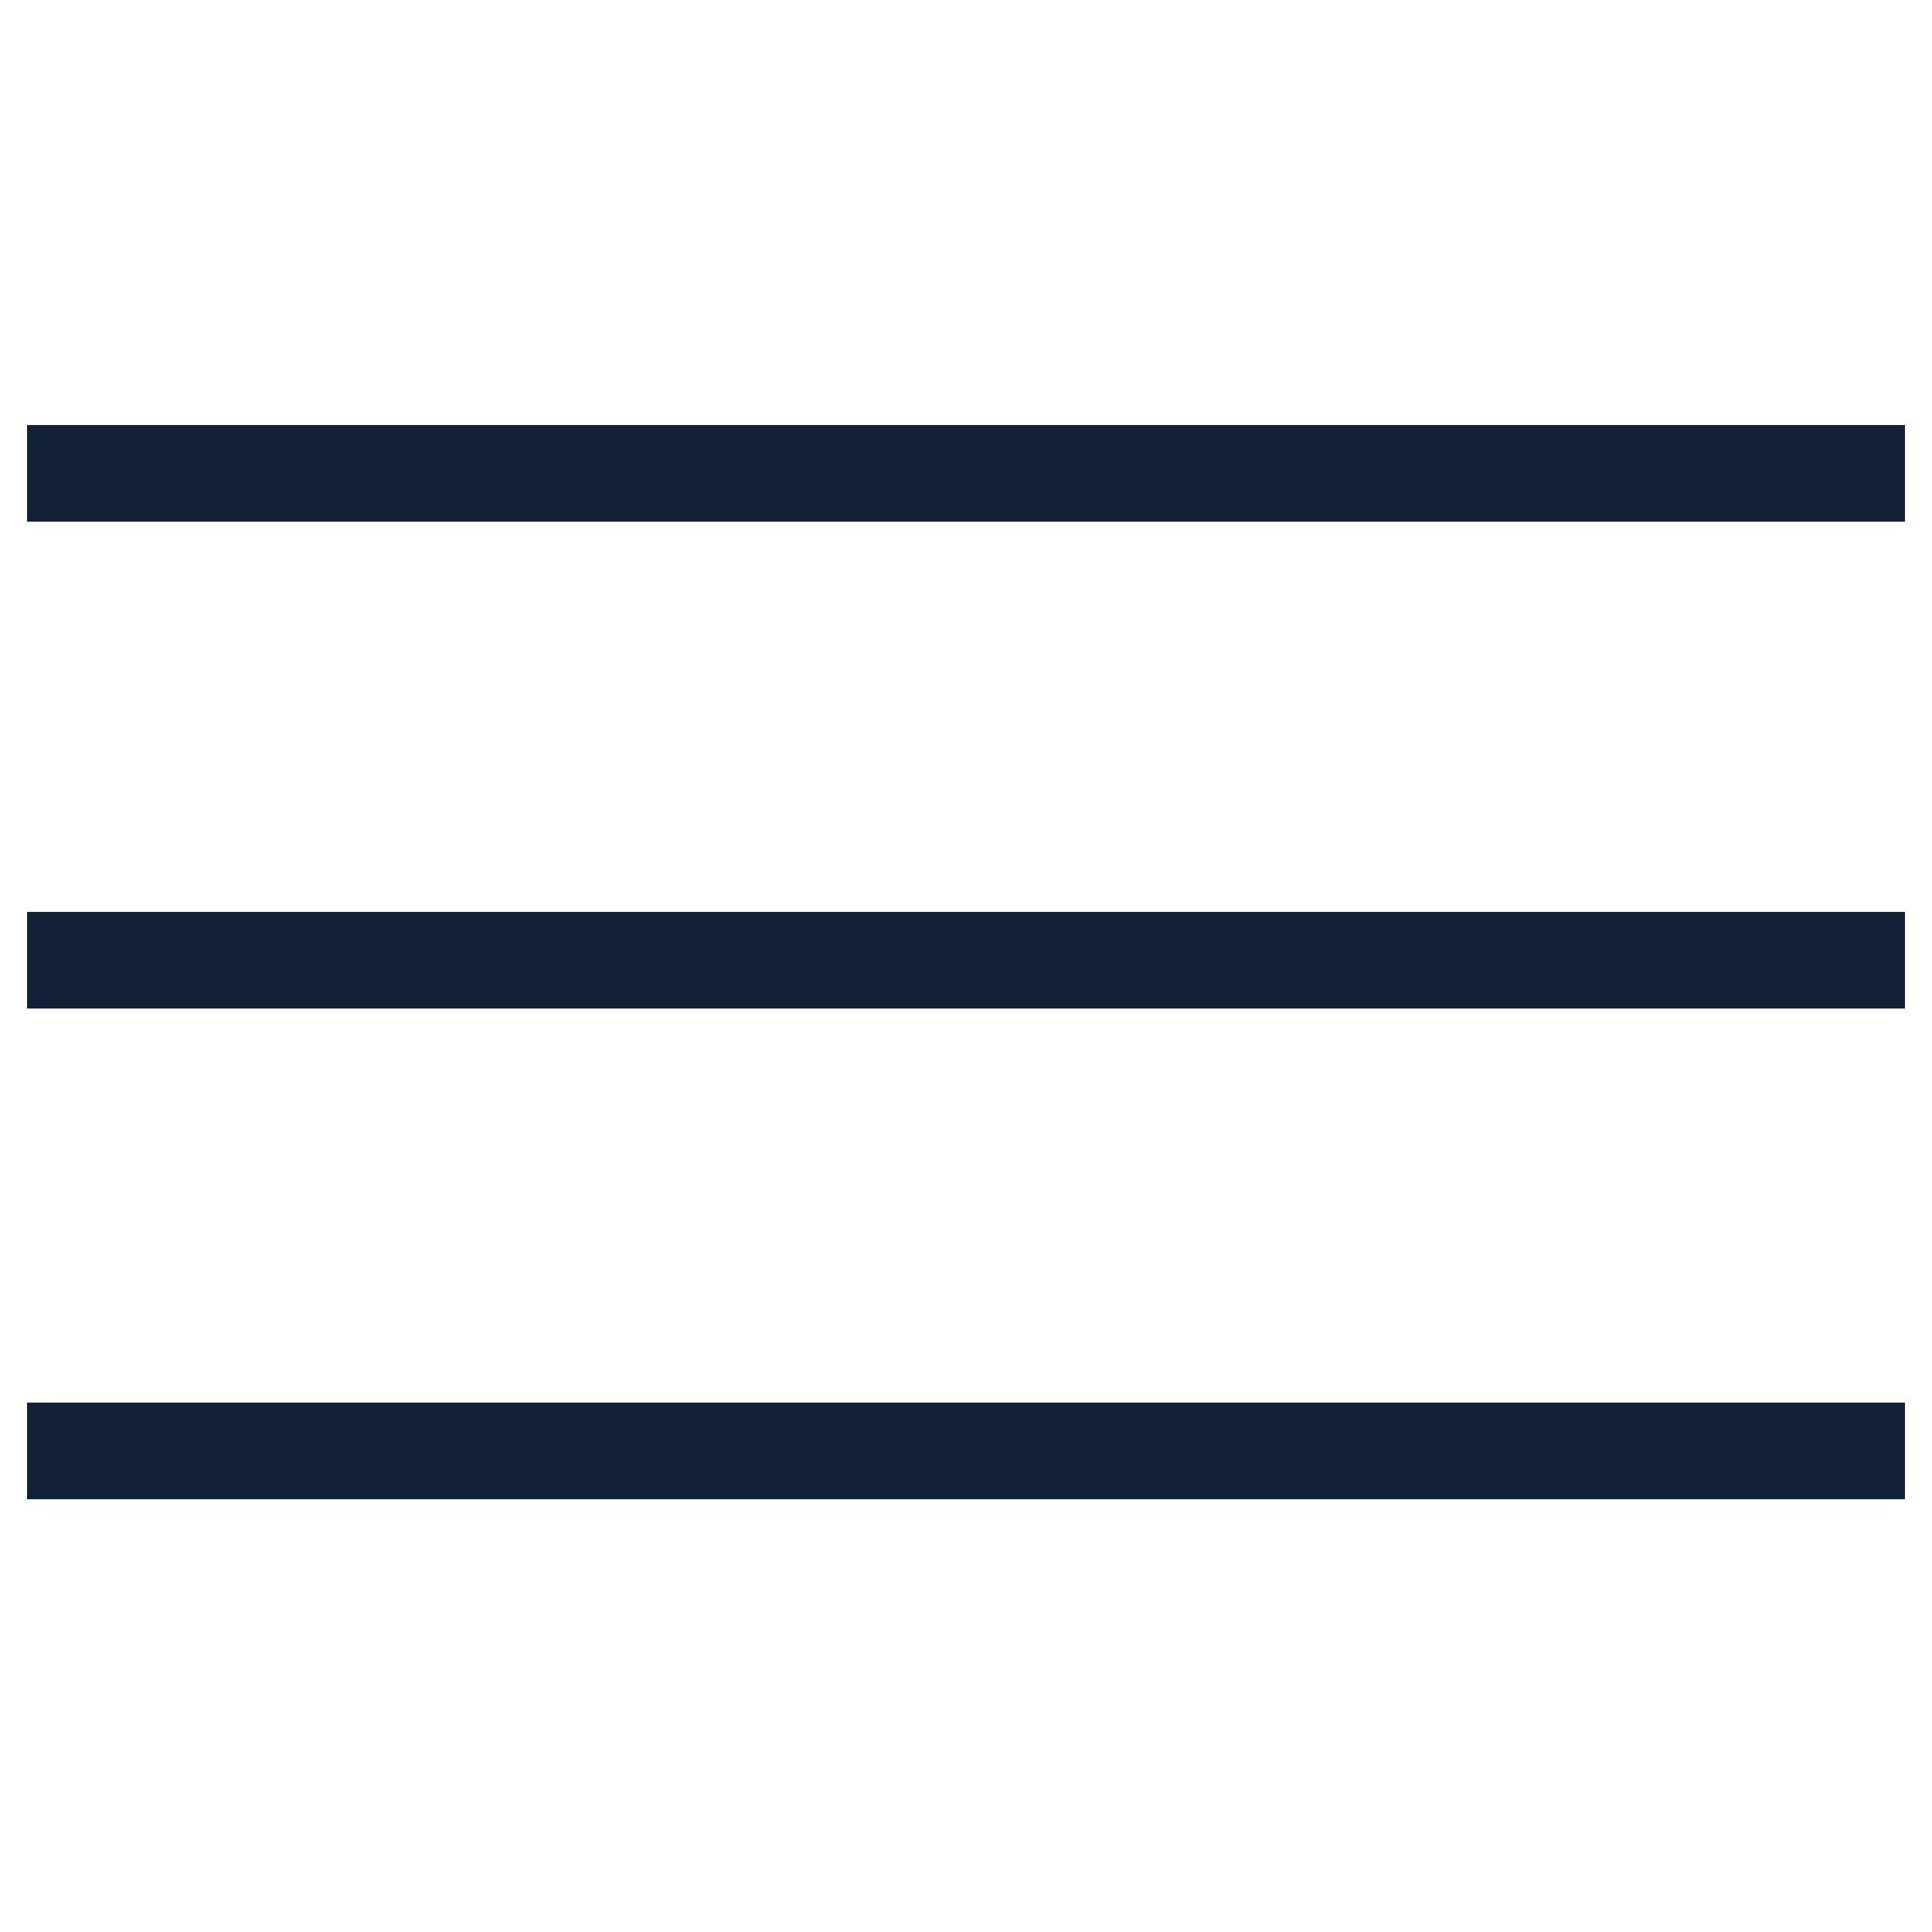 <?xml version="1.0" encoding="utf-8"?>
<!-- Generator: Adobe Illustrator 27.8.1, SVG Export Plug-In . SVG Version: 6.00 Build 0)  -->
<svg version="1.1" id="Ebene_1" xmlns="http://www.w3.org/2000/svg" xmlns:xlink="http://www.w3.org/1999/xlink" x="0px" y="0px"
	 viewBox="0 0 50 50" style="enable-background:new 0 0 50 50;" xml:space="preserve">
<style type="text/css">
	.st0{fill:#122138;}
</style>
<g>
	<rect x="0.7" y="11" class="st0" width="48.6" height="2.5"/>
	<rect x="0.7" y="23.6" class="st0" width="48.6" height="2.5"/>
	<rect x="0.7" y="36.3" class="st0" width="48.6" height="2.5"/>
</g>
</svg>
